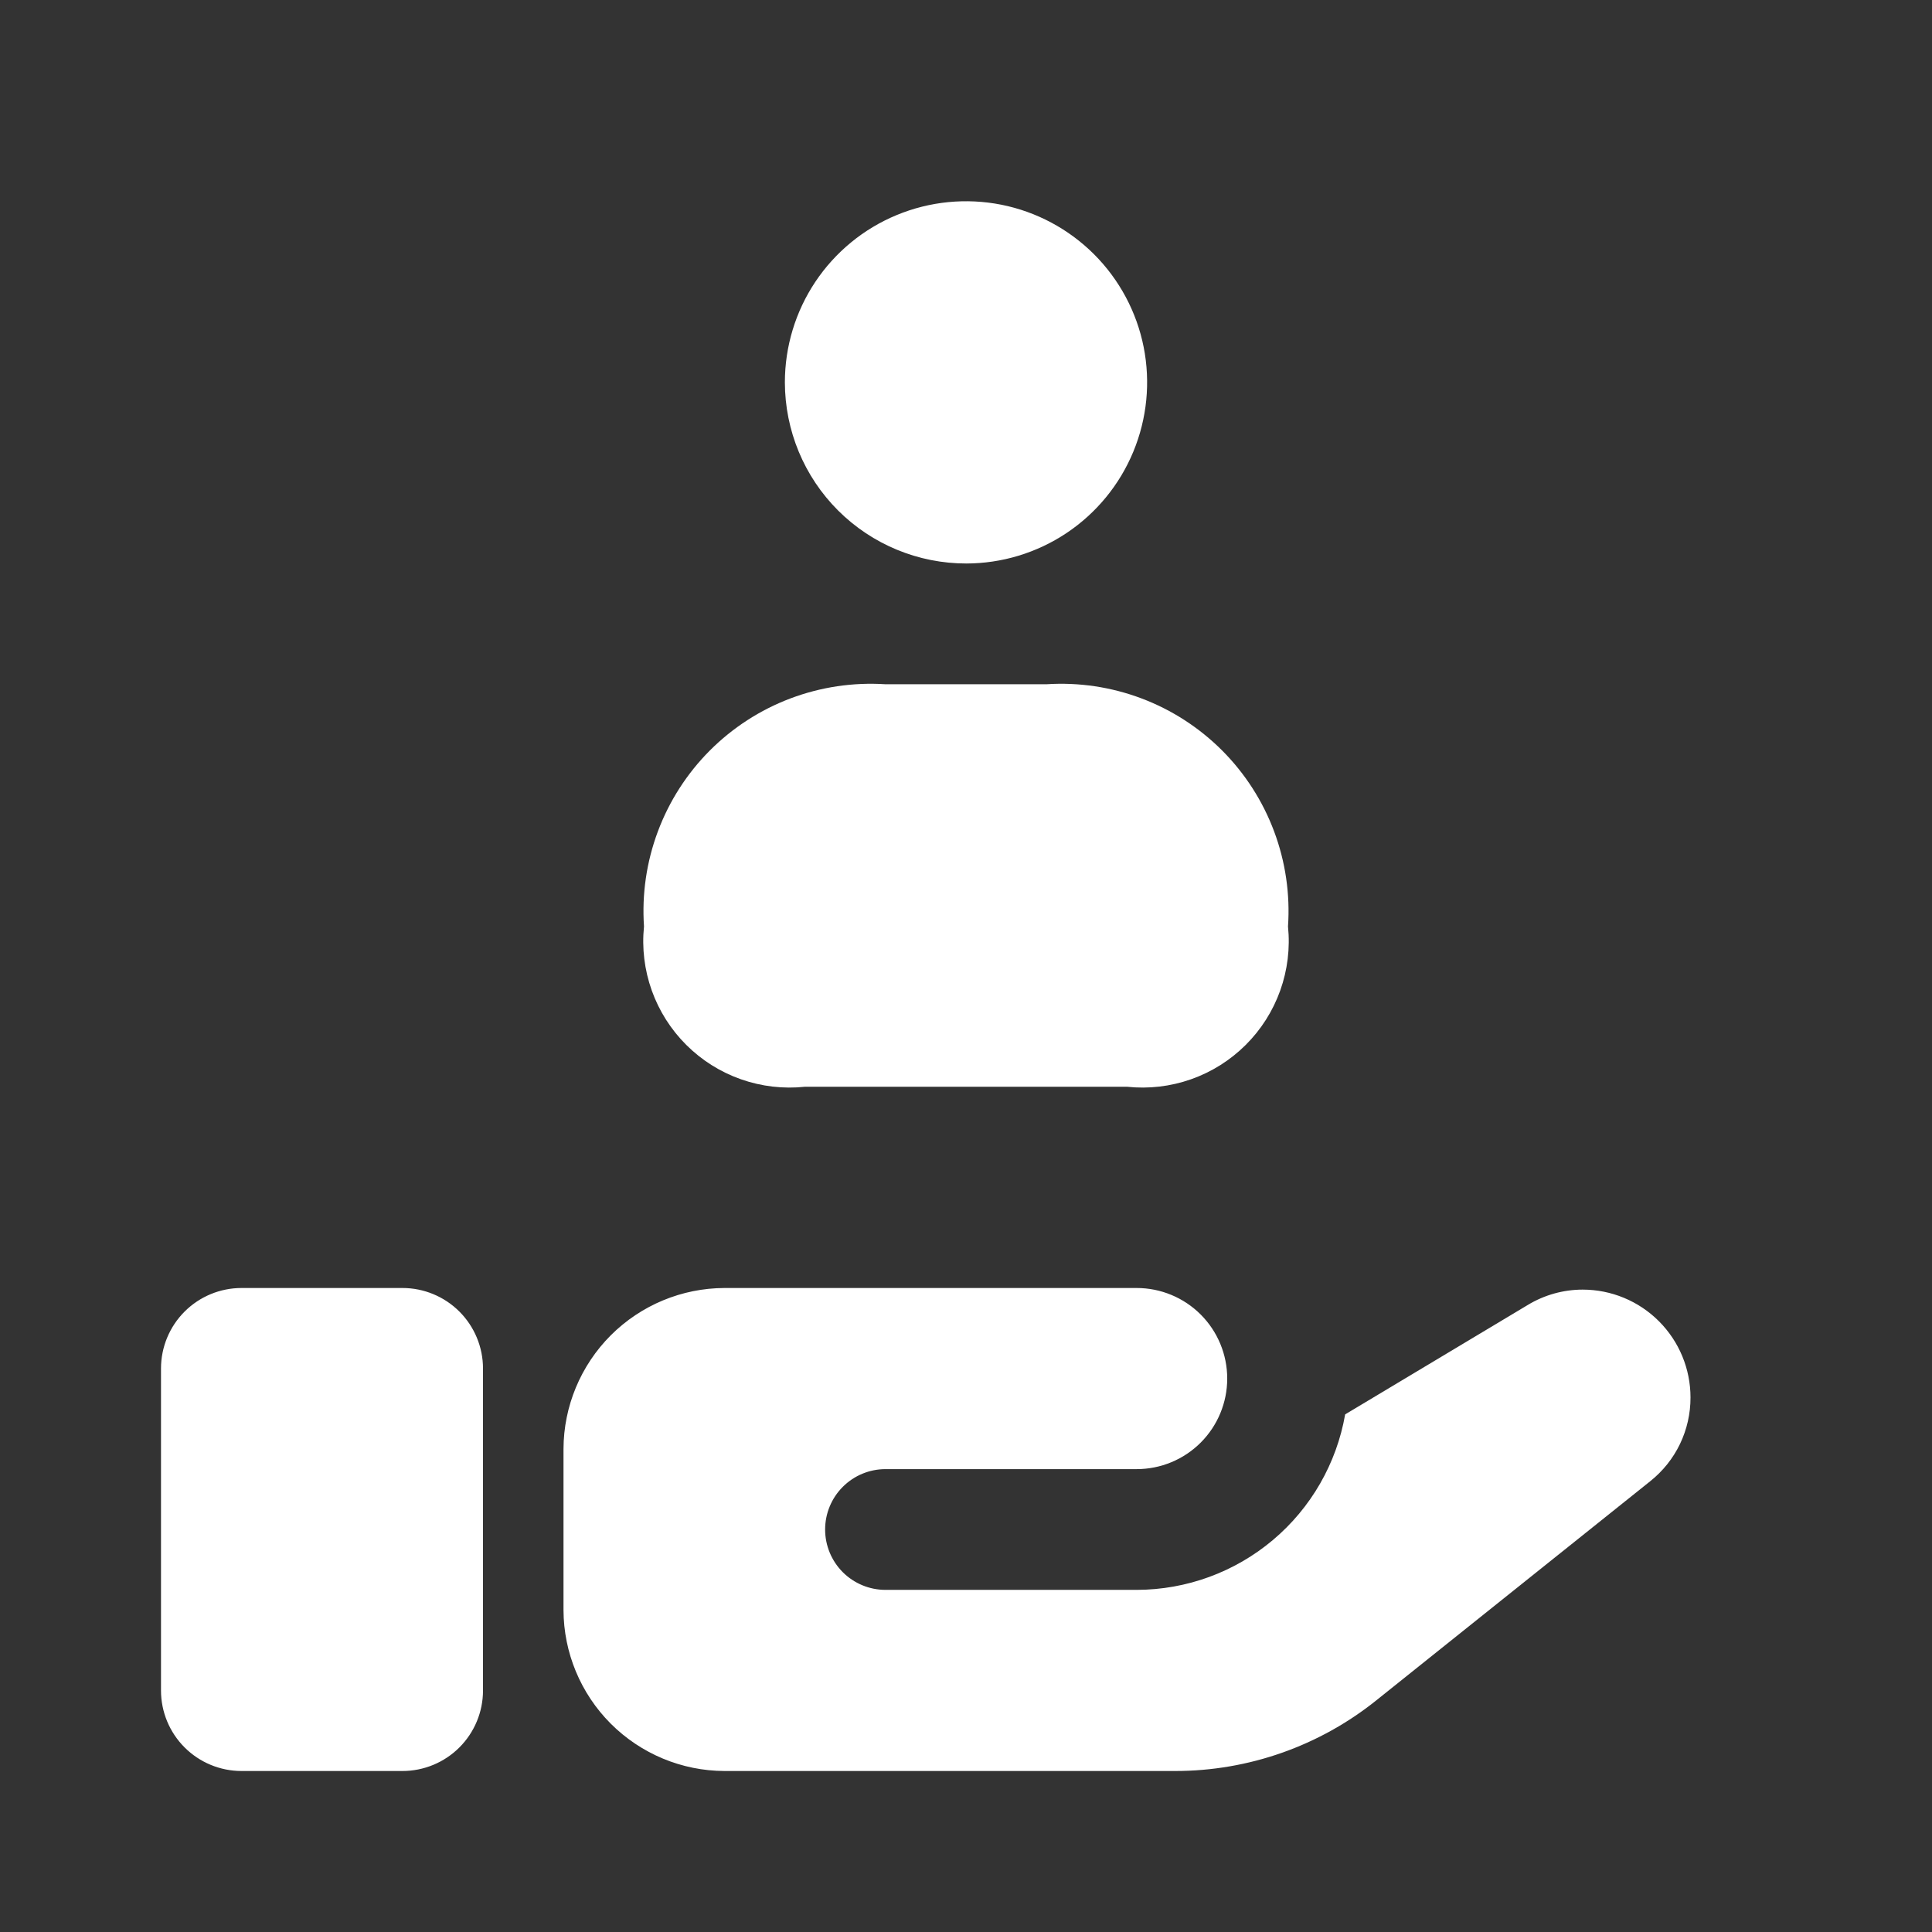 <svg width="48" height="48" viewBox="0 0 48 48" fill="none" xmlns="http://www.w3.org/2000/svg">
<rect x="0" y="0" width="48" height="48" fill="#333333" stroke="none"/>
<g clip-path="url(#clip0_359_4551)">
<path d="M12 34V42C12 42.531 11.789 43.039 11.414 43.414C11.039 43.789 10.53 44 10 44H6C5.47 44 4.961 43.789 4.586 43.414C4.211 43.039 4 42.531 4 42V34C4 33.47 4.211 32.961 4.586 32.586C4.961 32.211 5.47 32 6 32H10C10.53 32 11.039 32.211 11.414 32.586C11.789 32.961 12 33.47 12 34ZM39.32 32.04C38.841 32.041 38.37 32.172 37.96 32.42L33.42 35.14C33.207 36.36 32.571 37.466 31.623 38.263C30.676 39.06 29.478 39.498 28.24 39.5H22C21.602 39.5 21.221 39.342 20.939 39.061C20.658 38.779 20.5 38.398 20.5 38C20.5 37.602 20.658 37.221 20.939 36.94C21.221 36.658 21.602 36.5 22 36.5H28.24C28.837 36.5 29.409 36.263 29.831 35.841C30.253 35.419 30.49 34.847 30.49 34.25C30.49 33.653 30.253 33.081 29.831 32.659C29.409 32.237 28.837 32 28.24 32H18C16.94 32.003 15.925 32.426 15.175 33.175C14.426 33.925 14.003 34.94 14 36V40C14.003 41.06 14.426 42.075 15.175 42.825C15.925 43.574 16.94 43.997 18 44H29.2C31.018 44 32.782 43.379 34.2 42.24L41 36.8C41.313 36.551 41.566 36.235 41.739 35.875C41.912 35.514 42.001 35.12 42 34.72C42 34.009 41.718 33.328 41.215 32.825C40.712 32.322 40.031 32.04 39.32 32.04V32.04ZM20 27H28C28.538 27.057 29.081 26.994 29.592 26.814C30.102 26.635 30.565 26.343 30.948 25.962C31.332 25.58 31.625 25.118 31.807 24.609C31.989 24.099 32.055 23.556 32 23.018C32.055 22.215 31.937 21.41 31.655 20.656C31.373 19.902 30.934 19.218 30.366 18.648C29.797 18.078 29.114 17.636 28.361 17.352C27.608 17.068 26.803 16.948 26 17H22C21.197 16.948 20.392 17.068 19.639 17.352C18.886 17.636 18.203 18.078 17.634 18.648C17.066 19.218 16.627 19.902 16.345 20.656C16.063 21.41 15.945 22.215 16 23.018C15.945 23.556 16.011 24.099 16.193 24.609C16.375 25.118 16.668 25.58 17.052 25.962C17.435 26.343 17.898 26.635 18.408 26.814C18.919 26.994 19.462 27.057 20 27V27ZM24 14C24.89 14 25.76 13.736 26.5 13.242C27.24 12.747 27.817 12.044 28.157 11.222C28.498 10.4 28.587 9.495 28.414 8.622C28.24 7.749 27.811 6.947 27.182 6.318C26.552 5.689 25.751 5.26 24.878 5.086C24.005 4.913 23.1 5.002 22.278 5.343C21.456 5.683 20.753 6.26 20.258 7C19.764 7.74 19.5 8.61 19.5 9.5C19.502 10.695 19.977 11.84 20.823 12.684C21.669 13.528 22.815 14.001 24.01 14H24Z" fill="white"/>
</g>
<defs>
<clipPath id="clip0_359_4551">
<rect width="48" height="48" fill="white"/>
</clipPath>
</defs>
</svg>
